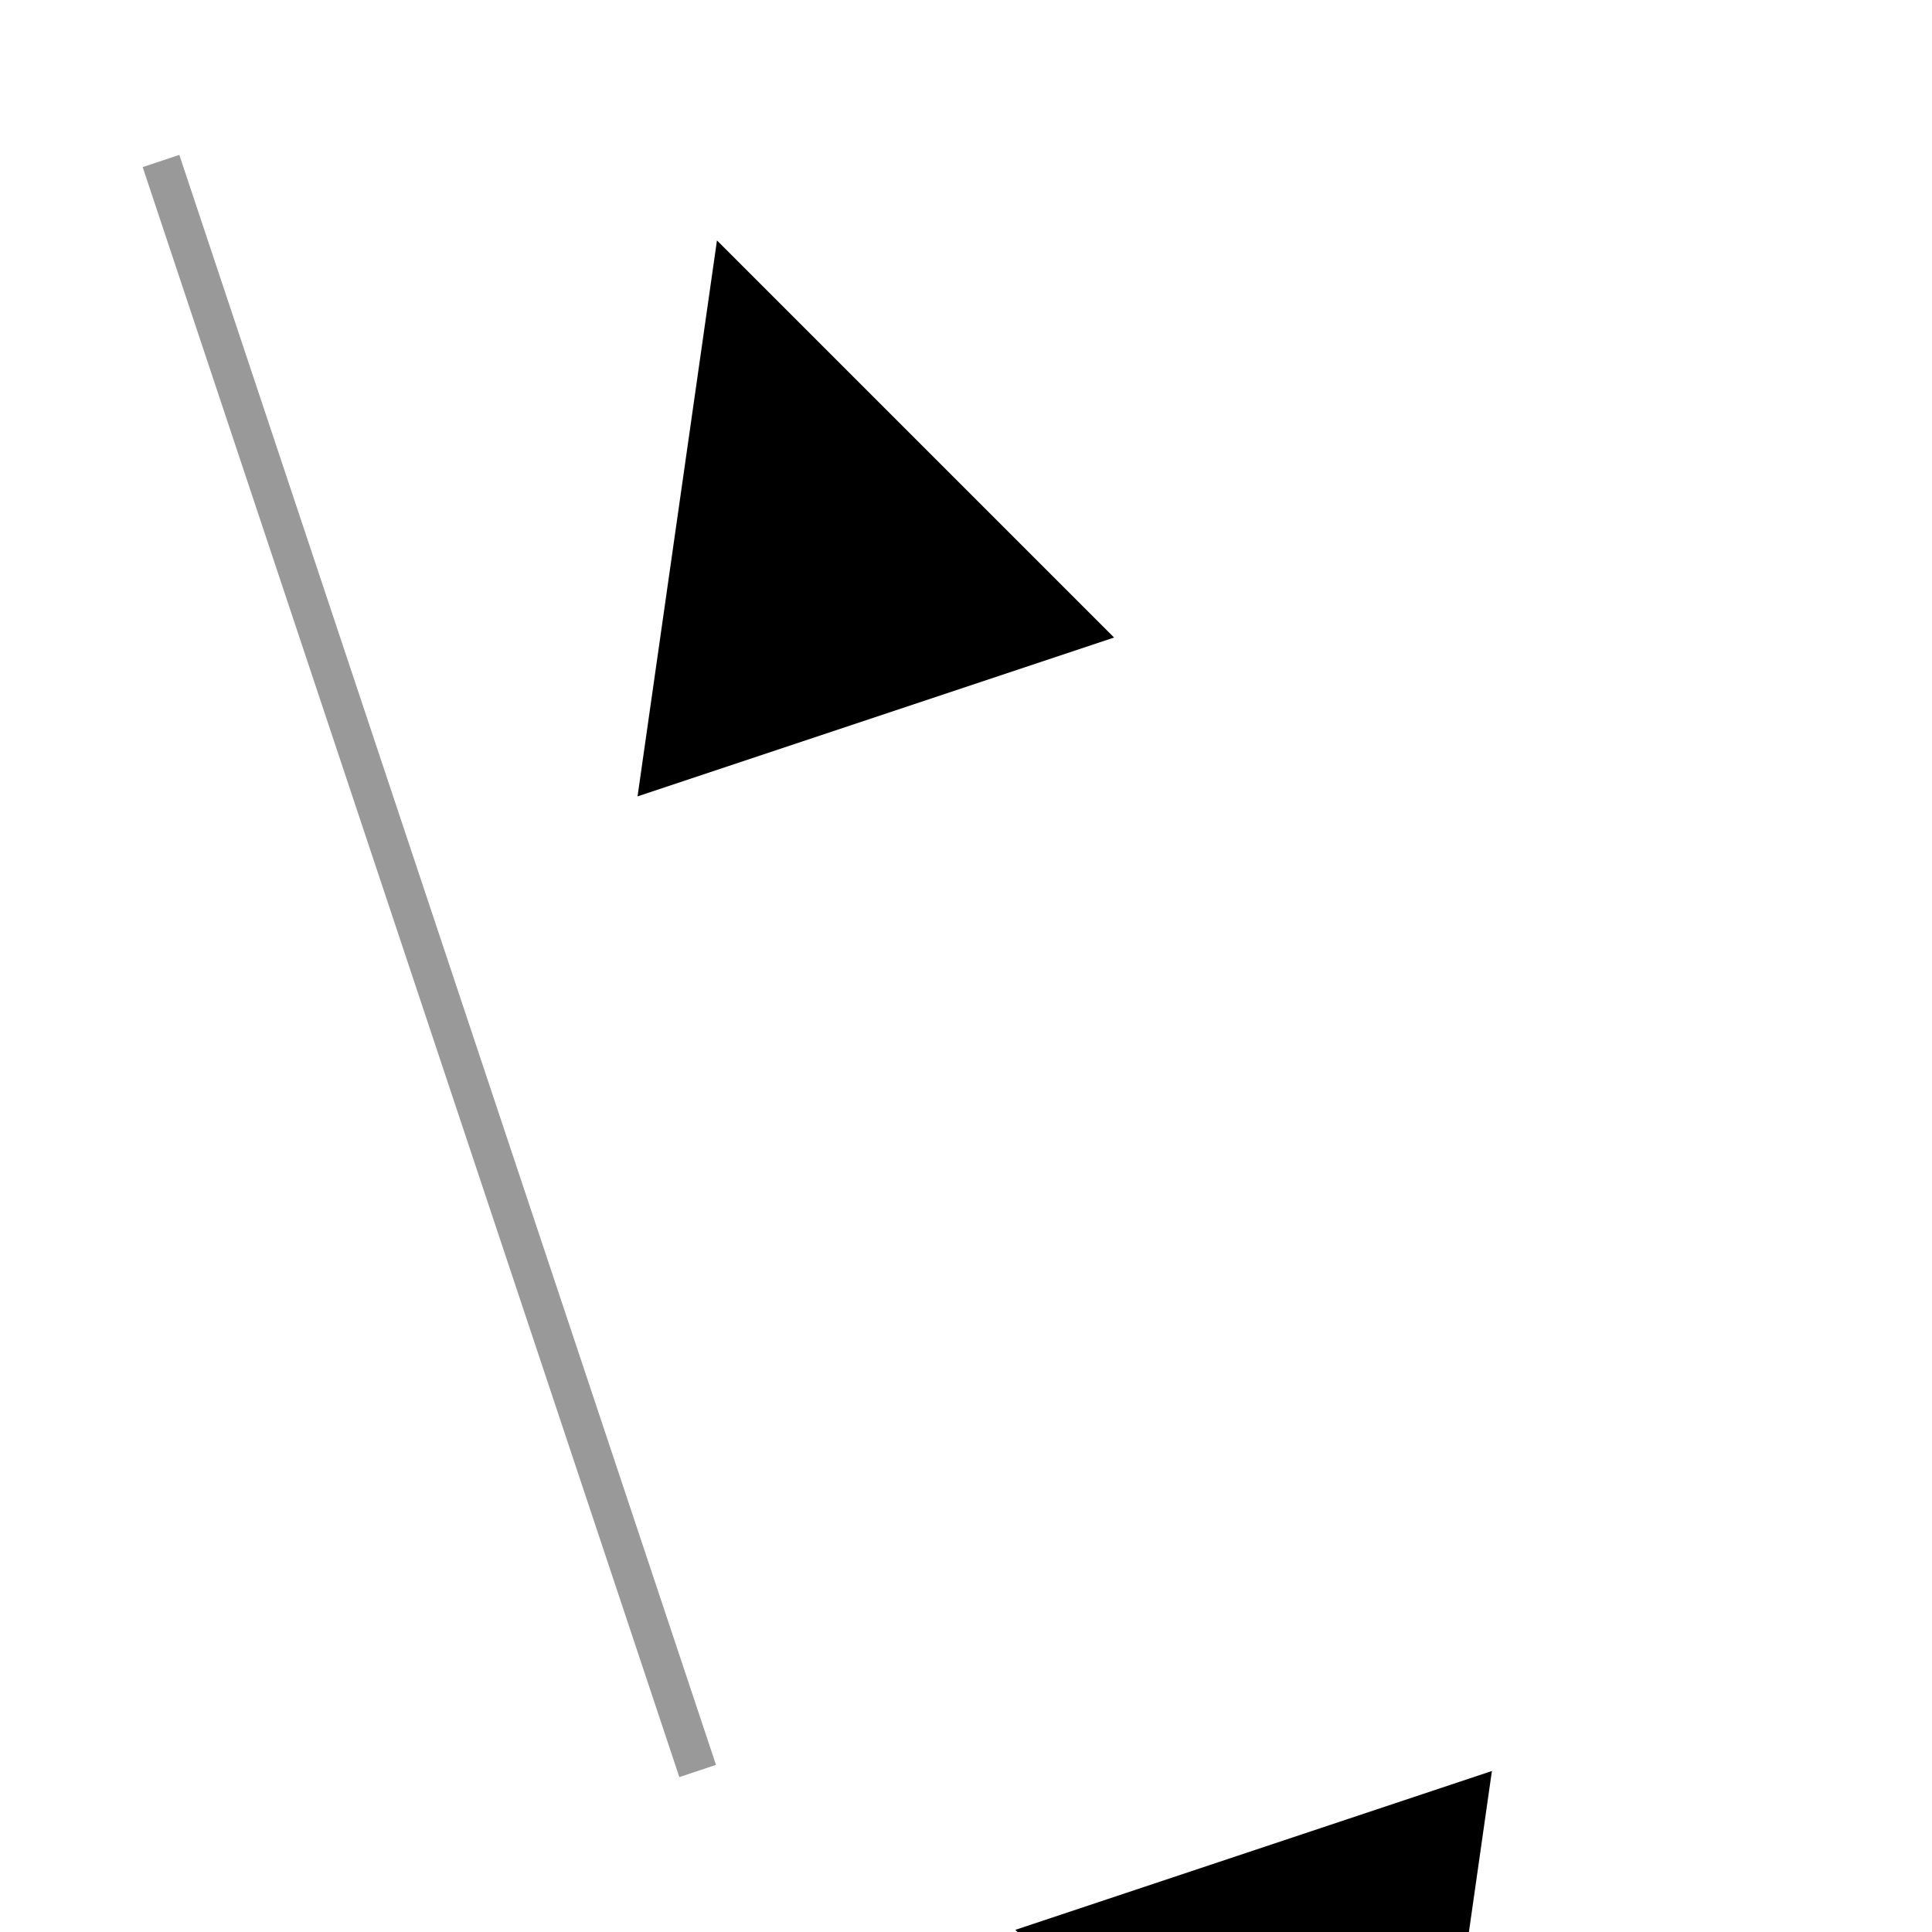 <svg xmlns="http://www.w3.org/2000/svg"
            xmlns:xlink="http://www.w3.org/1999/xlink"
            width="100.0" height="100.0" viewBox="0.4 -4.6 3.2 7.2"
            preserveAspectRatio="xMinYMin meet">
            <defs>
                <marker id="markerCircle" markerWidth="8" markerHeight="8"
                    refx="5" refy="5" markerUnits="strokeWidth">
                    <circle cx="5" cy="5" r="1.5" style="stroke: none; fill:#000000;"/>
                </marker>
                <marker id="markerArrow" markerWidth="13" markerHeight="13" refx="2" refy="4"
                       orient="auto" markerUnits="strokeWidth">
                    <path d="M2,2 L2,6 L6,4" style="fill: #000000;" />
                </marker>
                <marker id="markerReverseArrow" markerWidth="13" markerHeight="13" refx="6" refy="4"
                       orient="auto" markerUnits="strokeWidth">
                    <path d="M6,2 L6,6 L2,4" style="fill: #000000;" />
                </marker>
            </defs><g transform="matrix(1,0,0,-1,0,-2)"><path fill-rule="evenodd" fill="#66cc99" stroke="#555555" stroke-width="0.144" opacity="0.6" d="M 1,2 L 3,-4" marker-start="url(#markerReverseArrow)" marker-end="url(#markerArrow)"/></g></svg>
